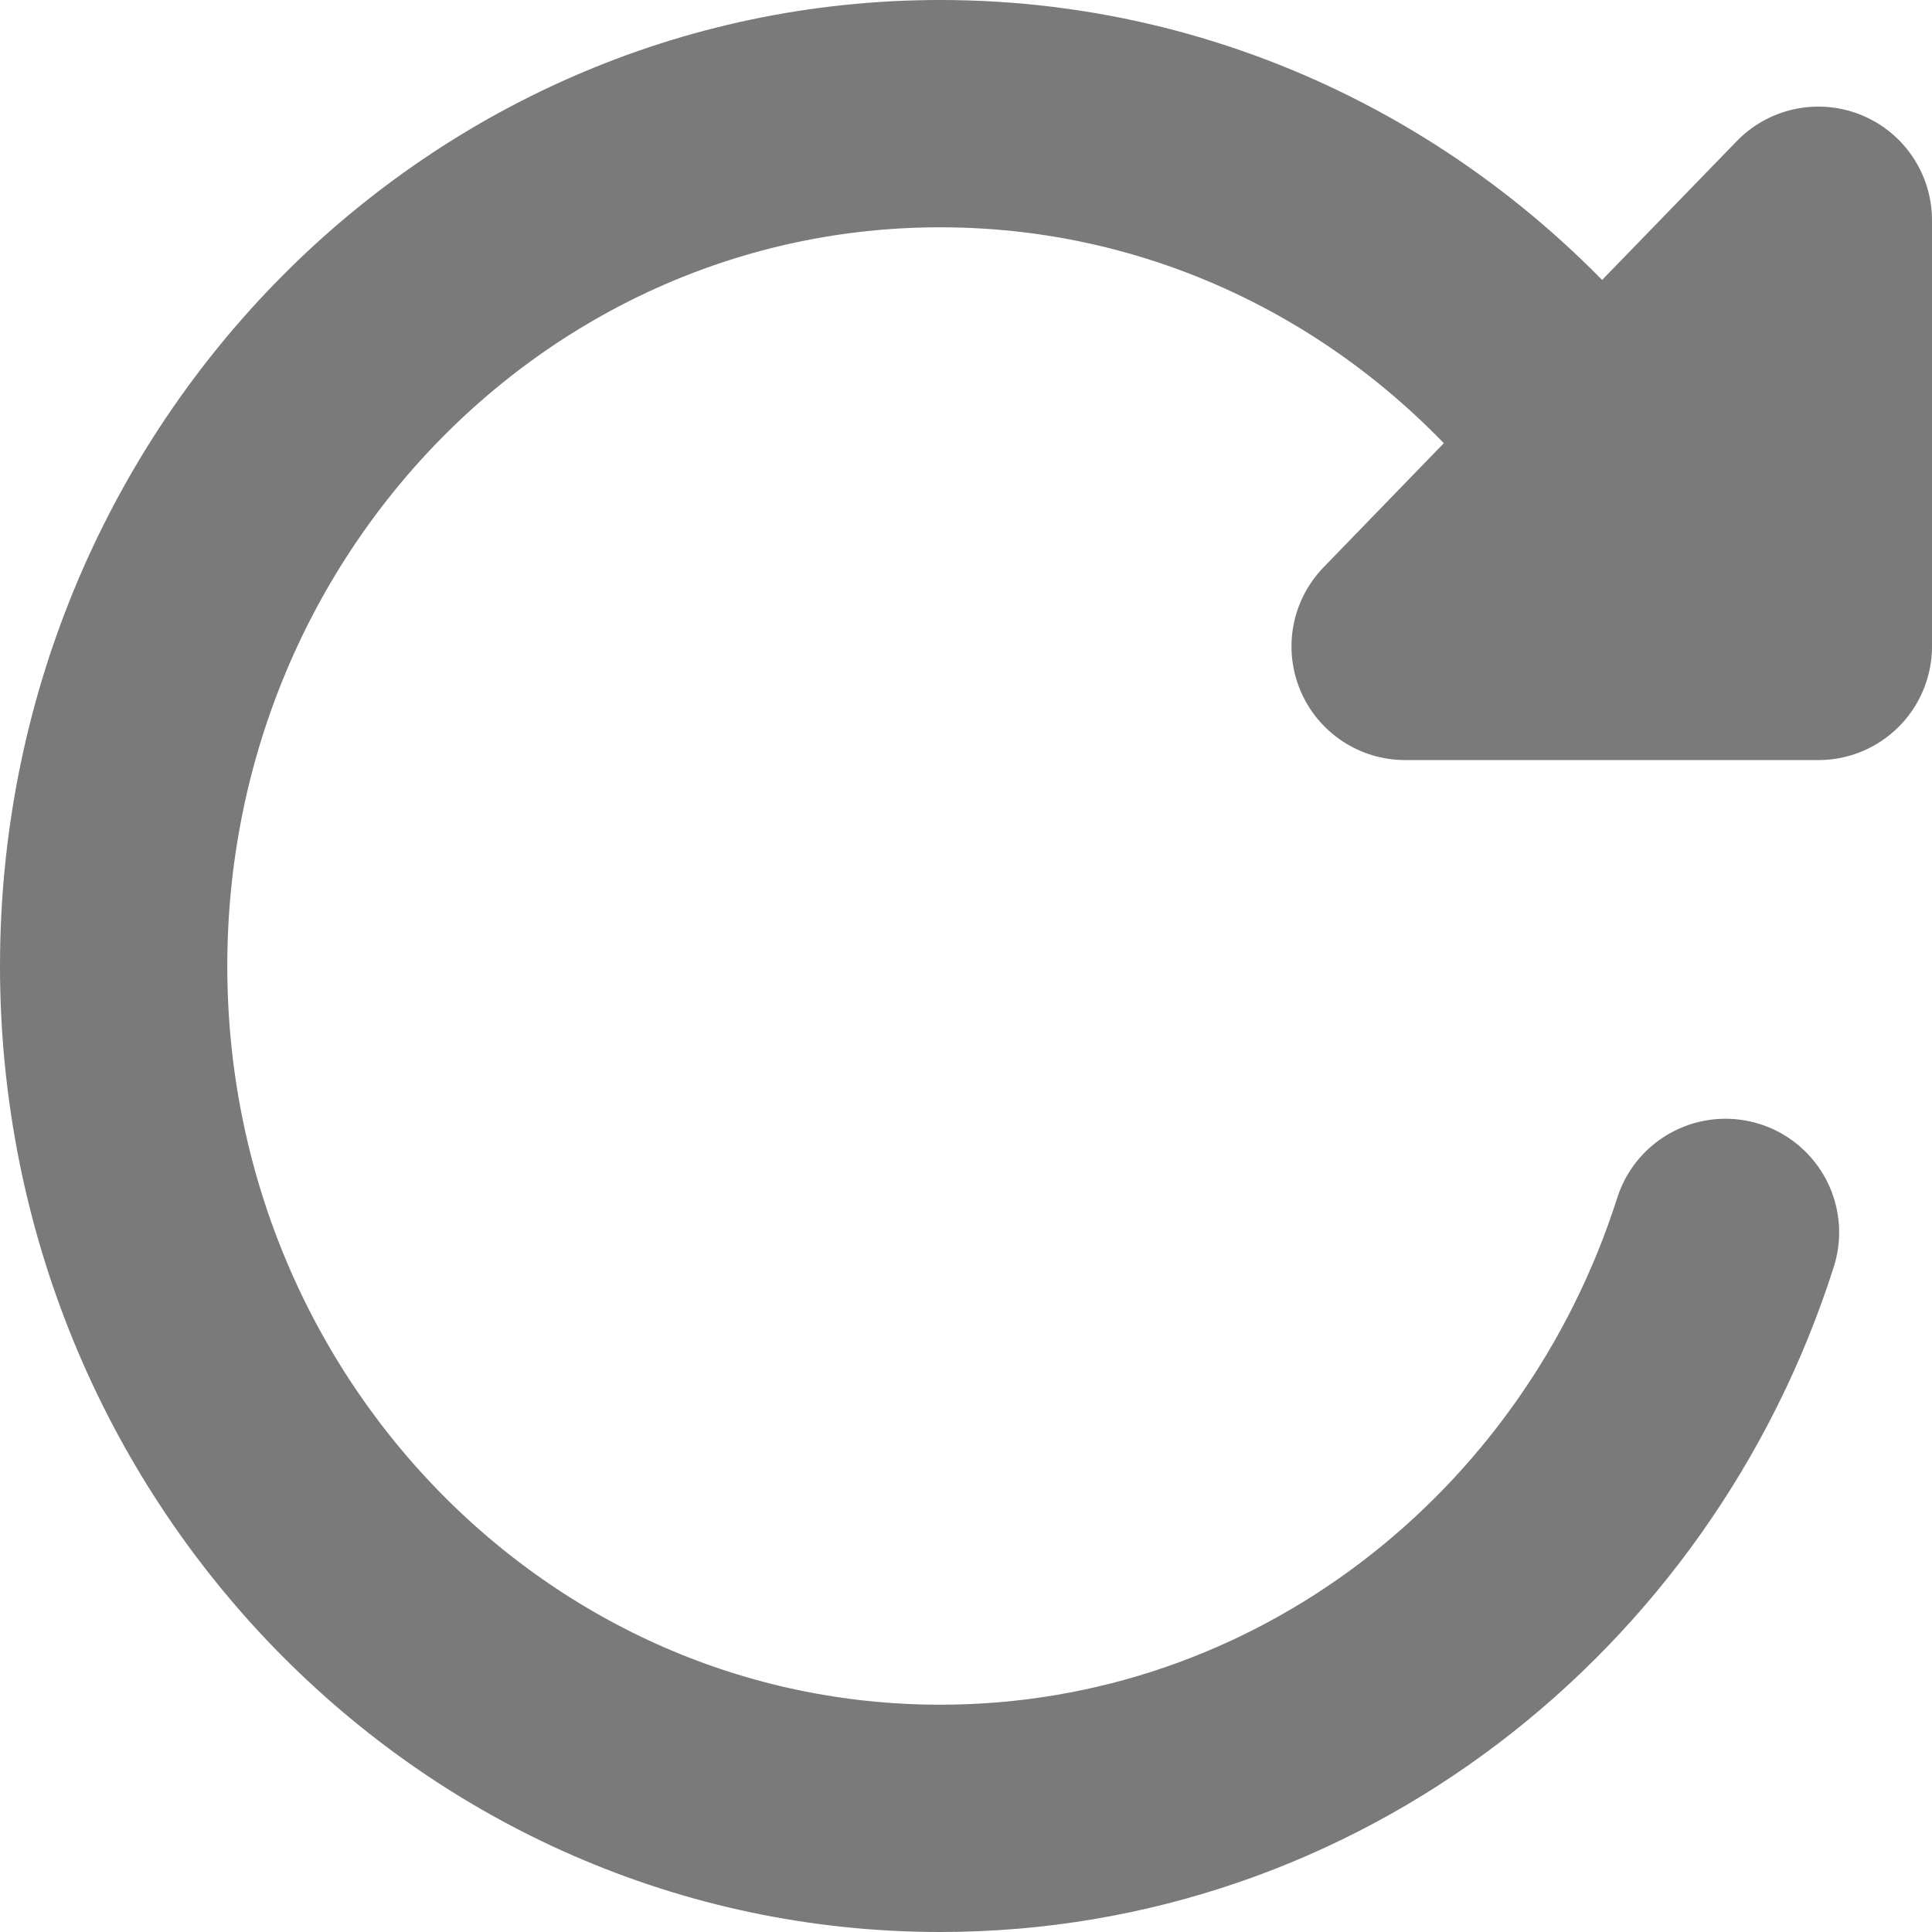 <svg width="17" height="17" viewBox="0 0 17 17" fill="none" xmlns="http://www.w3.org/2000/svg">
<path d="M15.183 10.844C14.229 13.838 11.496 16 8.273 16C4.256 16 1 12.642 1 8.5C1 4.358 4.256 1 8.273 1C10.629 1 12.723 2.155 14.052 3.946M14.572 4.75C14.415 4.47 14.242 4.202 14.052 3.946M14.052 3.946L12.364 5.688H16V1.938L14.052 3.946ZM14.182 5.375L15.318 3.812" stroke="#7A7A7A" stroke-width="2" stroke-linecap="round" stroke-linejoin="round"/>
</svg>
